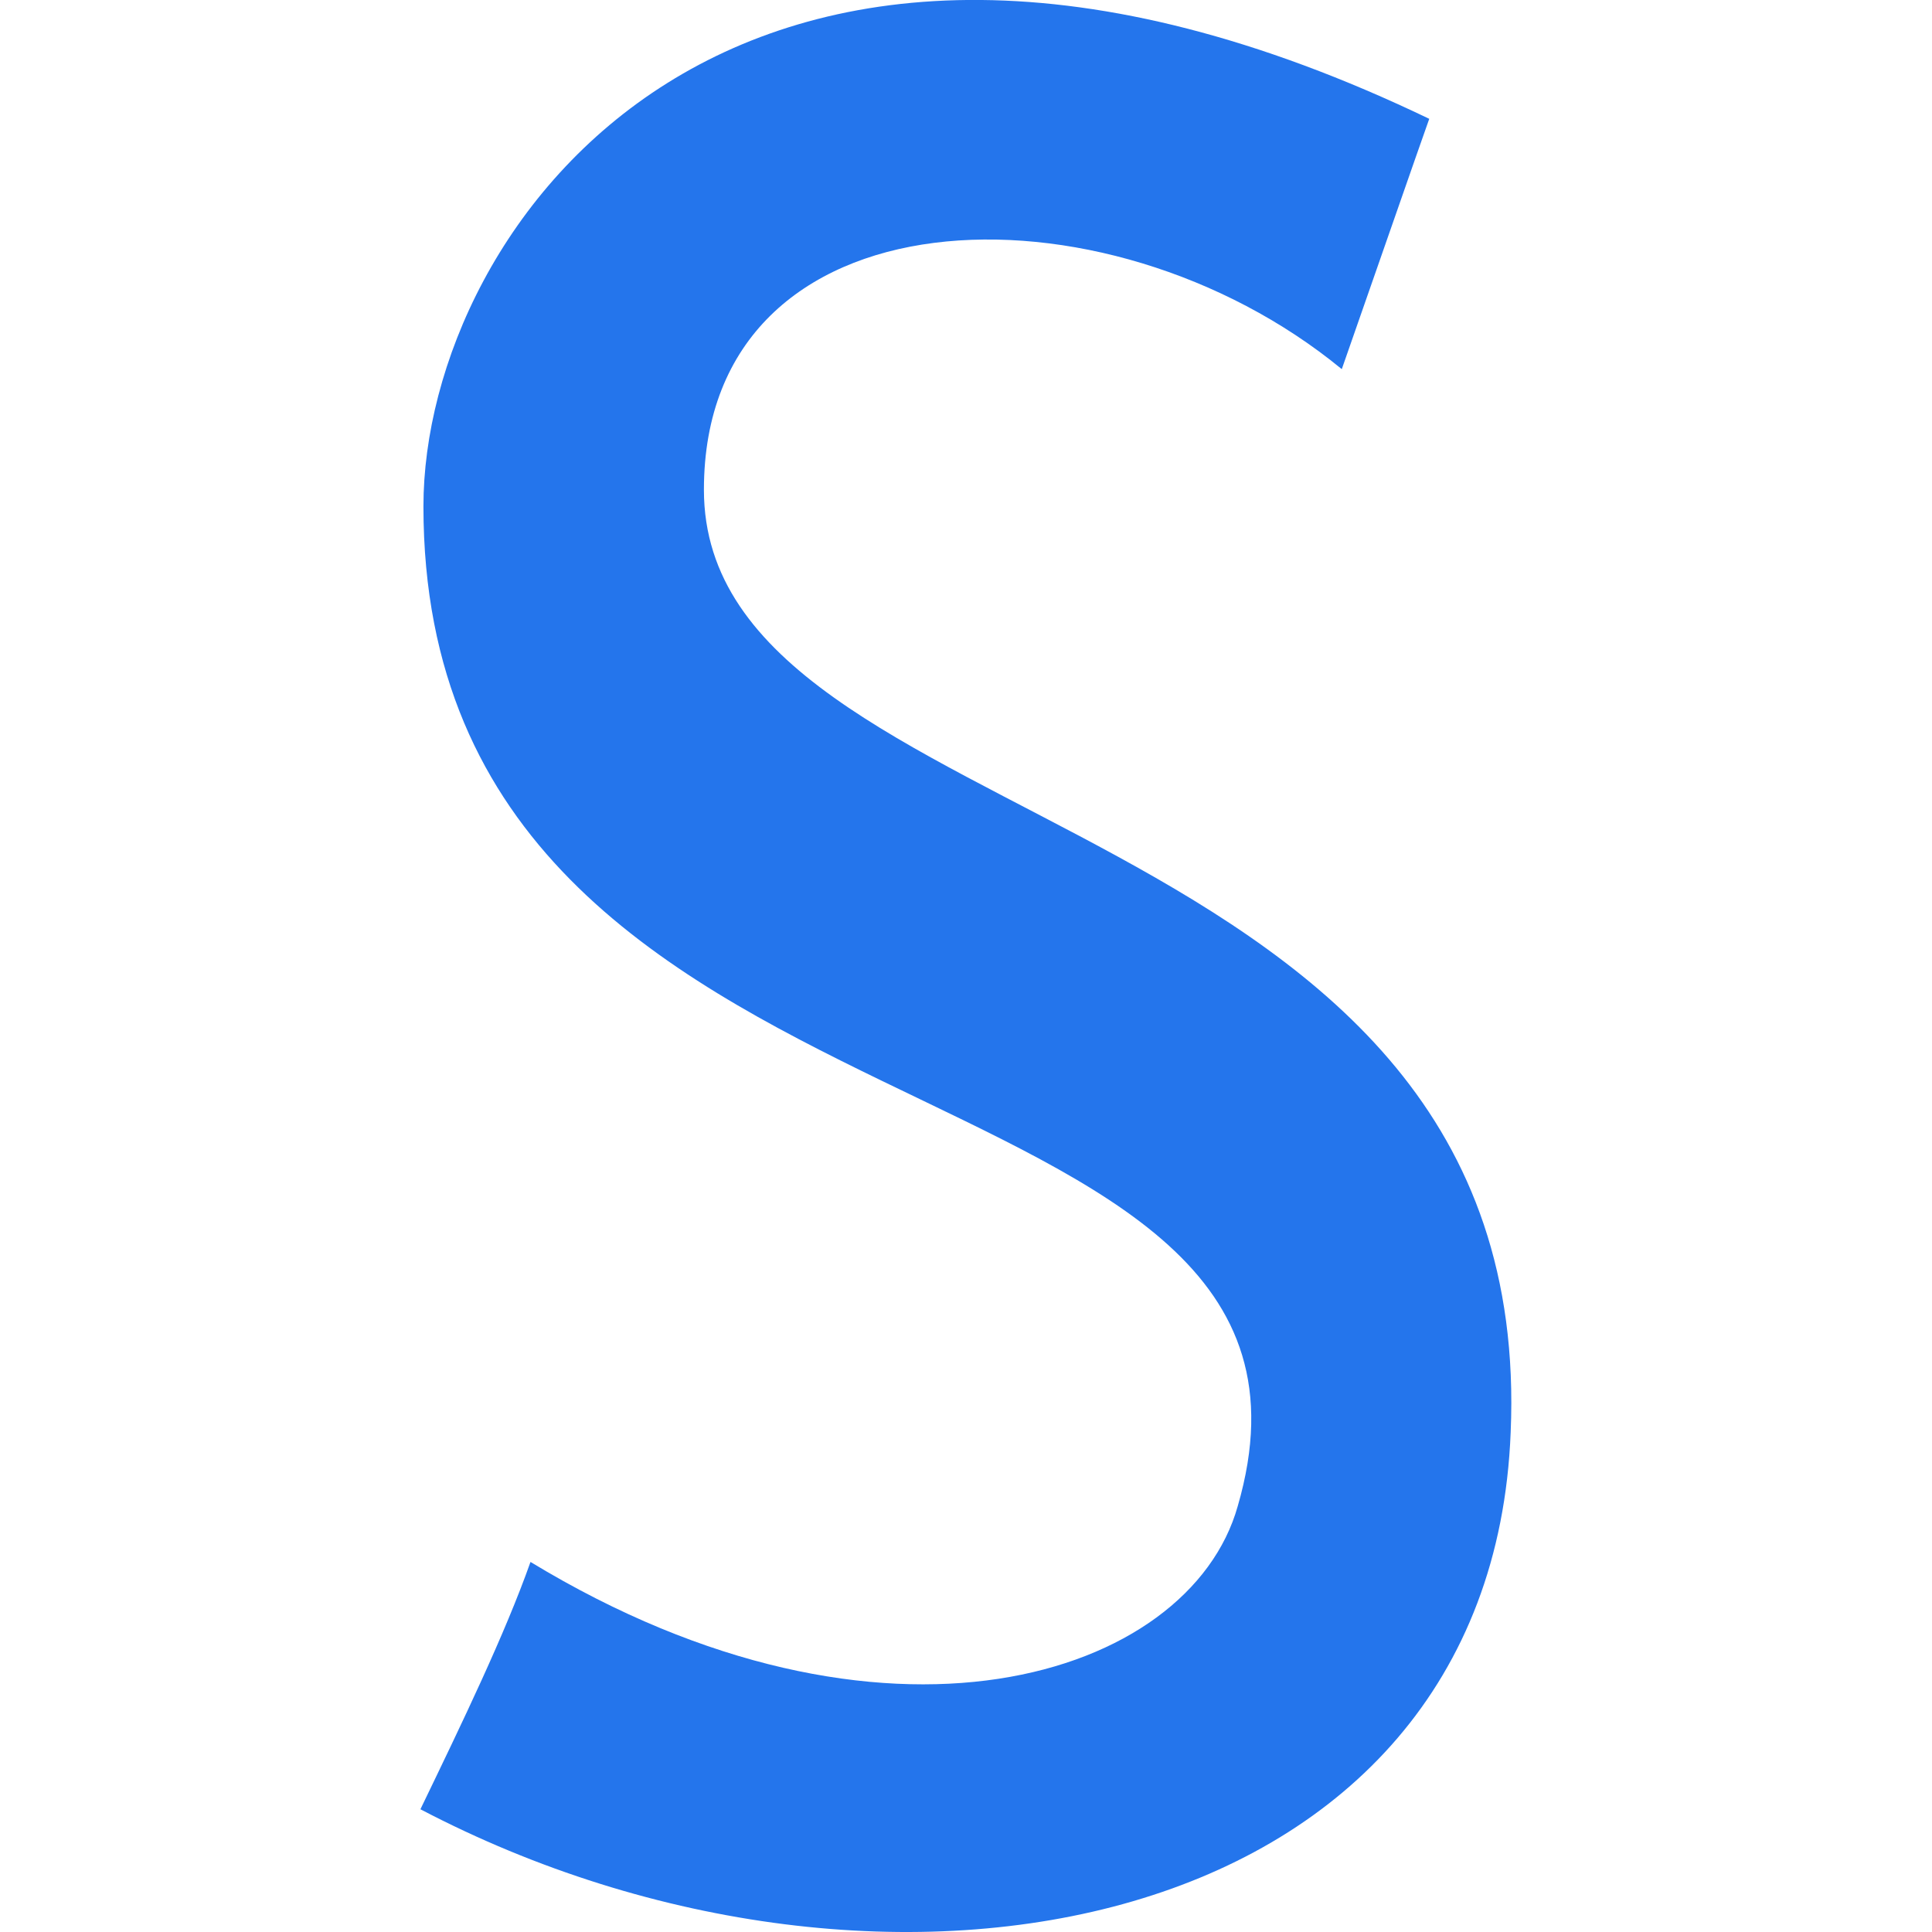 <?xml version="1.0" encoding="utf-8"?>
<!-- Generator: Adobe Illustrator 27.3.1, SVG Export Plug-In . SVG Version: 6.00 Build 0)  -->
<svg version="1.1" id="Layer_11" xmlns="http://www.w3.org/2000/svg" xmlns:xlink="http://www.w3.org/1999/xlink" x="0px" y="0px"
	 viewBox="0 0 640.6 640.6" style="enable-background:new 0 0 640.6 640.6;" xml:space="preserve">
<style type="text/css">
	.st0{fill:#2475EC;}
</style>
<path class="st0" d="M233.4,162.4c0-100.5,133-104.5,211.5-40c27-77.5,29-83,29-83c-229-110-333.5,35.5-333.5,128.5
	c0,222.5,315.5,175,270,331.5c-16,57-117.5,89.5-234.5,18.5c-8.5,24-22.5,53-36.5,82c154.5,81,355,42,361.5-125
	C509.9,264.9,233.4,279.9,233.4,162.4L233.4,162.4z"/>
</svg>
